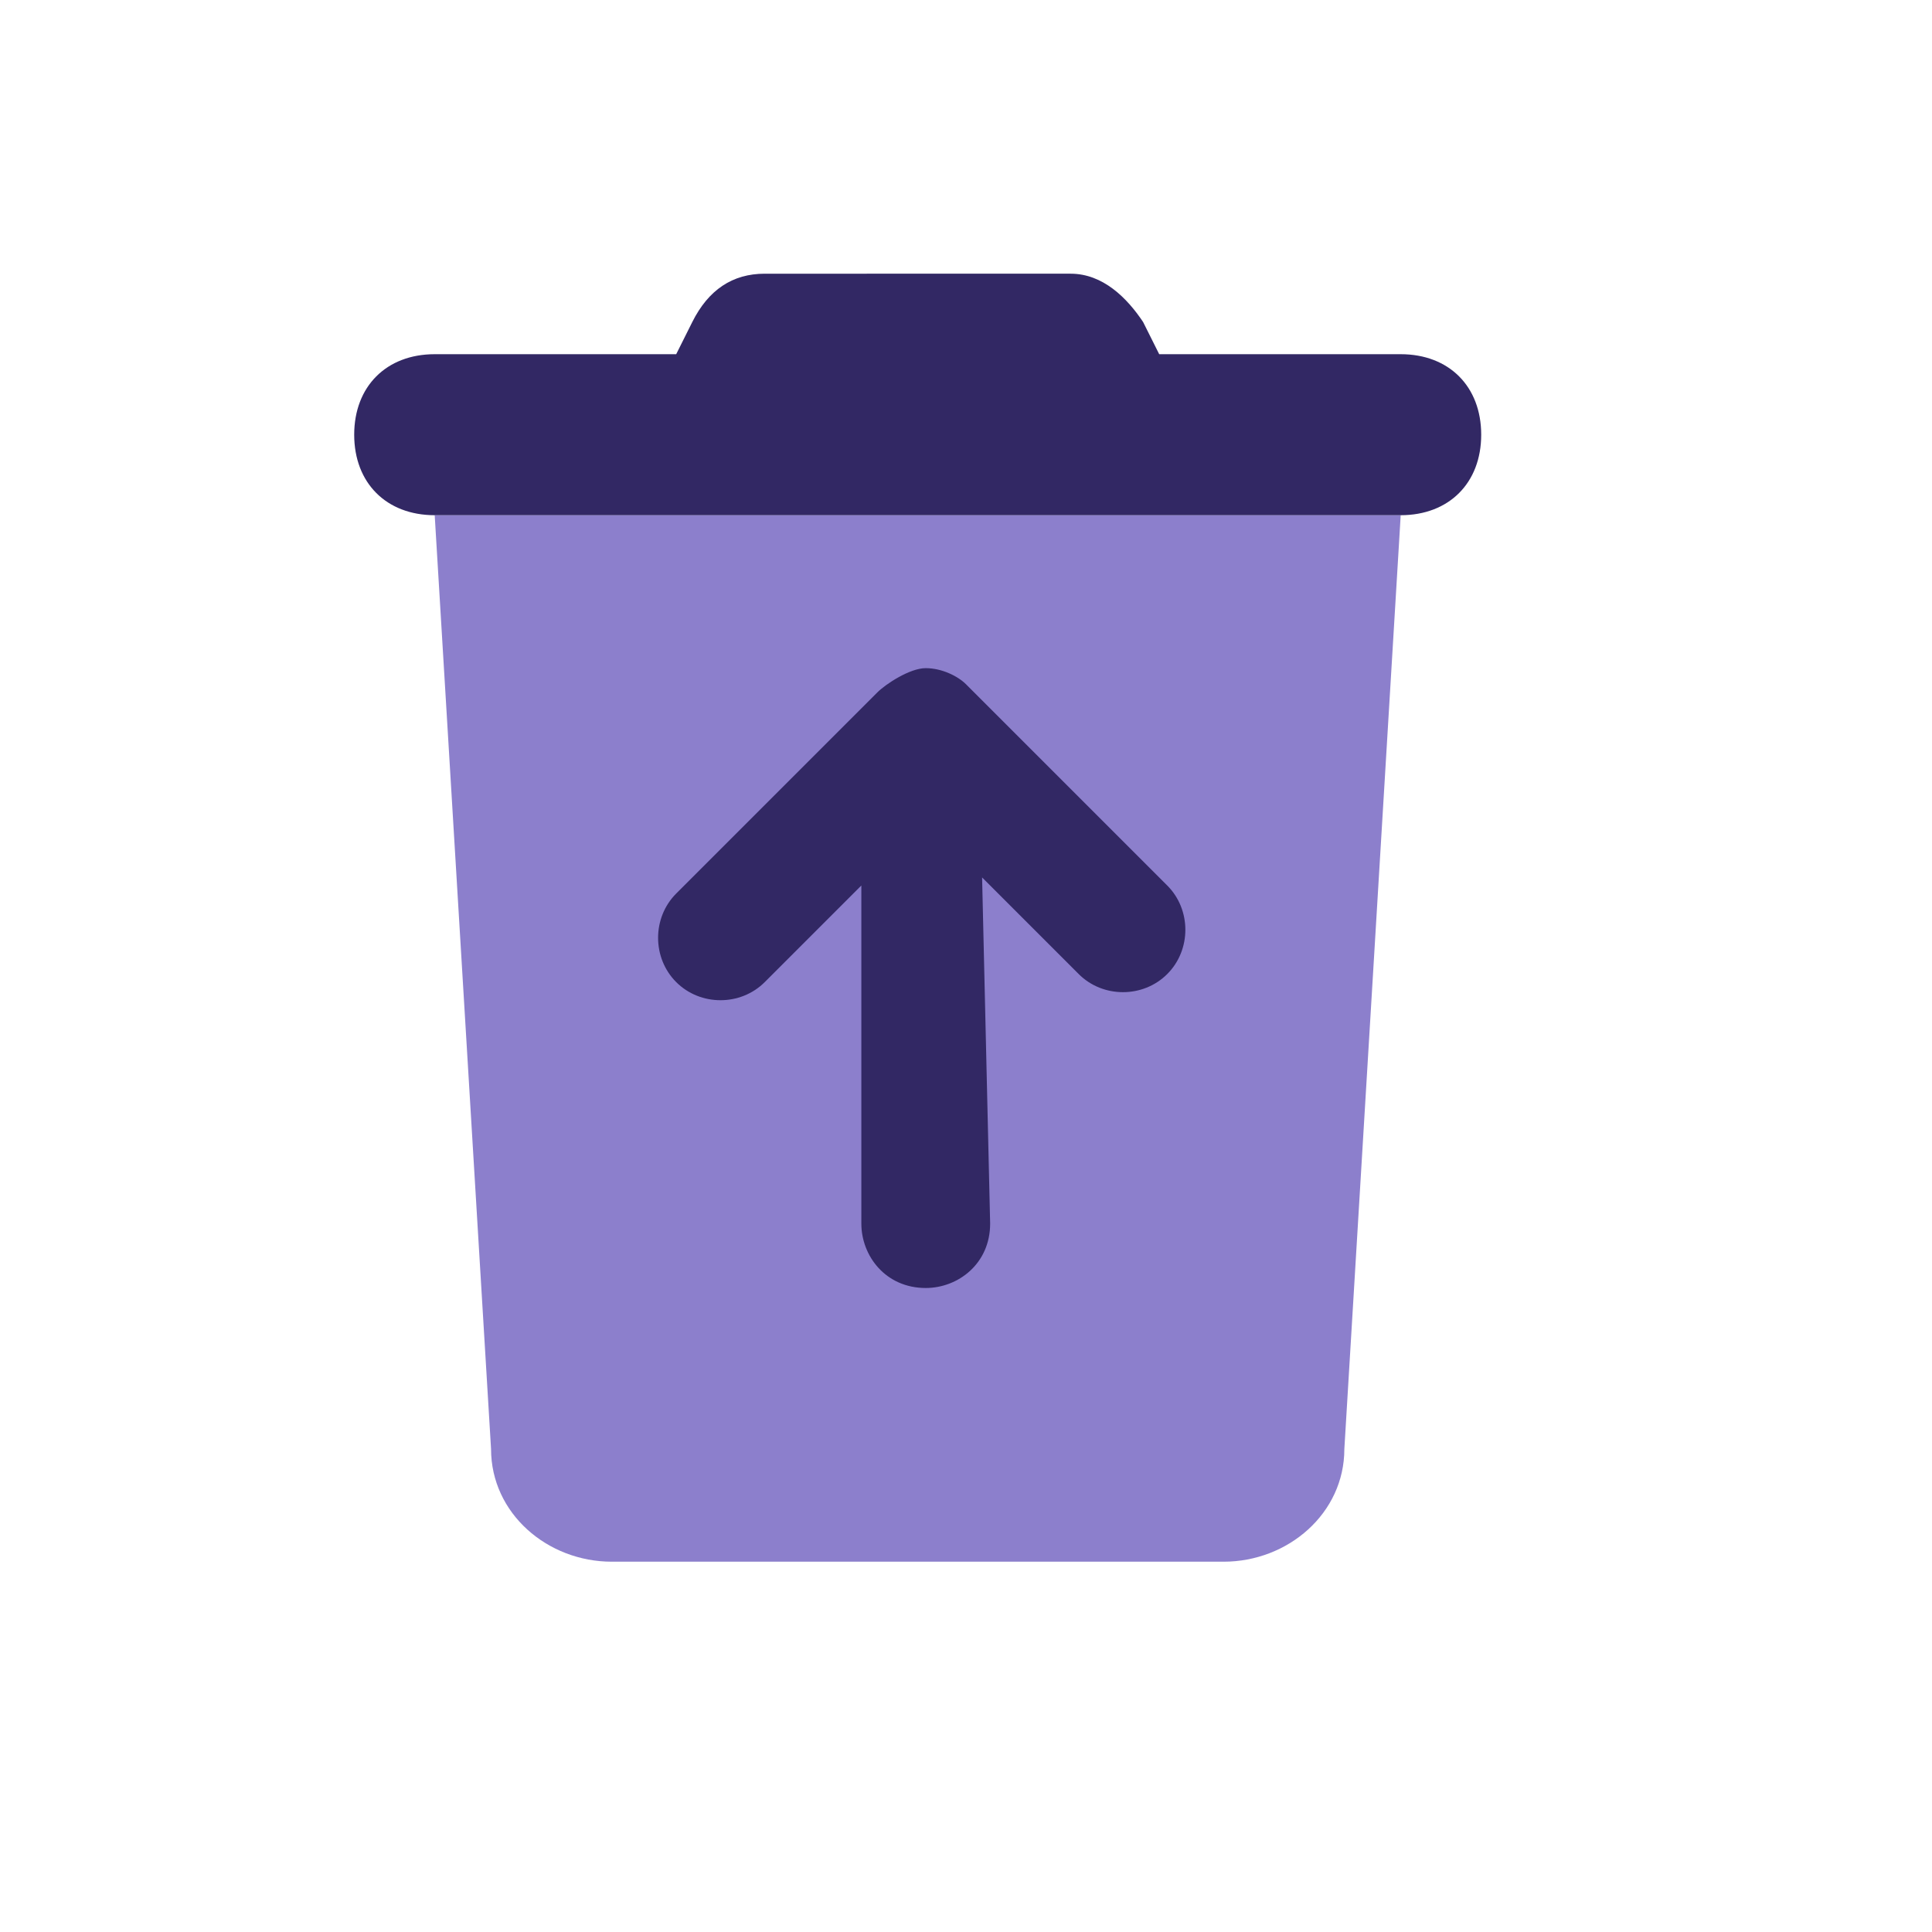 <?xml version="1.0" encoding="utf-8"?>
<!-- Generator: Adobe Illustrator 28.1.0, SVG Export Plug-In . SVG Version: 6.00 Build 0)  -->
<svg version="1.1" id="Icon" xmlns="http://www.w3.org/2000/svg" xmlns:xlink="http://www.w3.org/1999/xlink" x="0px" y="0px"
	 viewBox="0 0 24 24" style="enable-background:new 0 0 24 24;" xml:space="preserve">
<style type="text/css">
	.st0{fill:#8C7FCC;}
	.st1{fill:#322864;}
</style>
<g id="elNOHY_00000001665708270627650430000017008712992496474527_">
</g>
<path class="st0" d="M5.4,6.4h12L16.7,18c0,0.8-0.7,1.4-1.5,1.4H7.6c-0.8,0-1.5-0.6-1.5-1.4L5.4,6.4z"/>
<path class="st1" d="M9.5,3.4c-0.4,0-0.7,0.2-0.9,0.6L8.4,4.4h-3c-0.6,0-1,0.4-1,1s0.4,1,1,1h12c0.6,0,1-0.4,1-1s-0.4-1-1-1h-3
	l-0.2-0.4c-0.2-0.3-0.5-0.6-0.9-0.6H9.5z M12.2,10.9l1.2,1.2c0.3,0.3,0.8,0.3,1.1,0s0.3-0.8,0-1.1l-2.5-2.5
	c-0.1-0.1-0.3-0.2-0.5-0.2S11,8.5,10.9,8.6l-2.5,2.5c-0.3,0.3-0.3,0.8,0,1.1s0.8,0.3,1.1,0l1.2-1.2v4.2c0,0.4,0.3,0.8,0.8,0.8
	c0.4,0,0.8-0.3,0.8-0.8L12.2,10.9L12.2,10.9z"/>
</svg>

